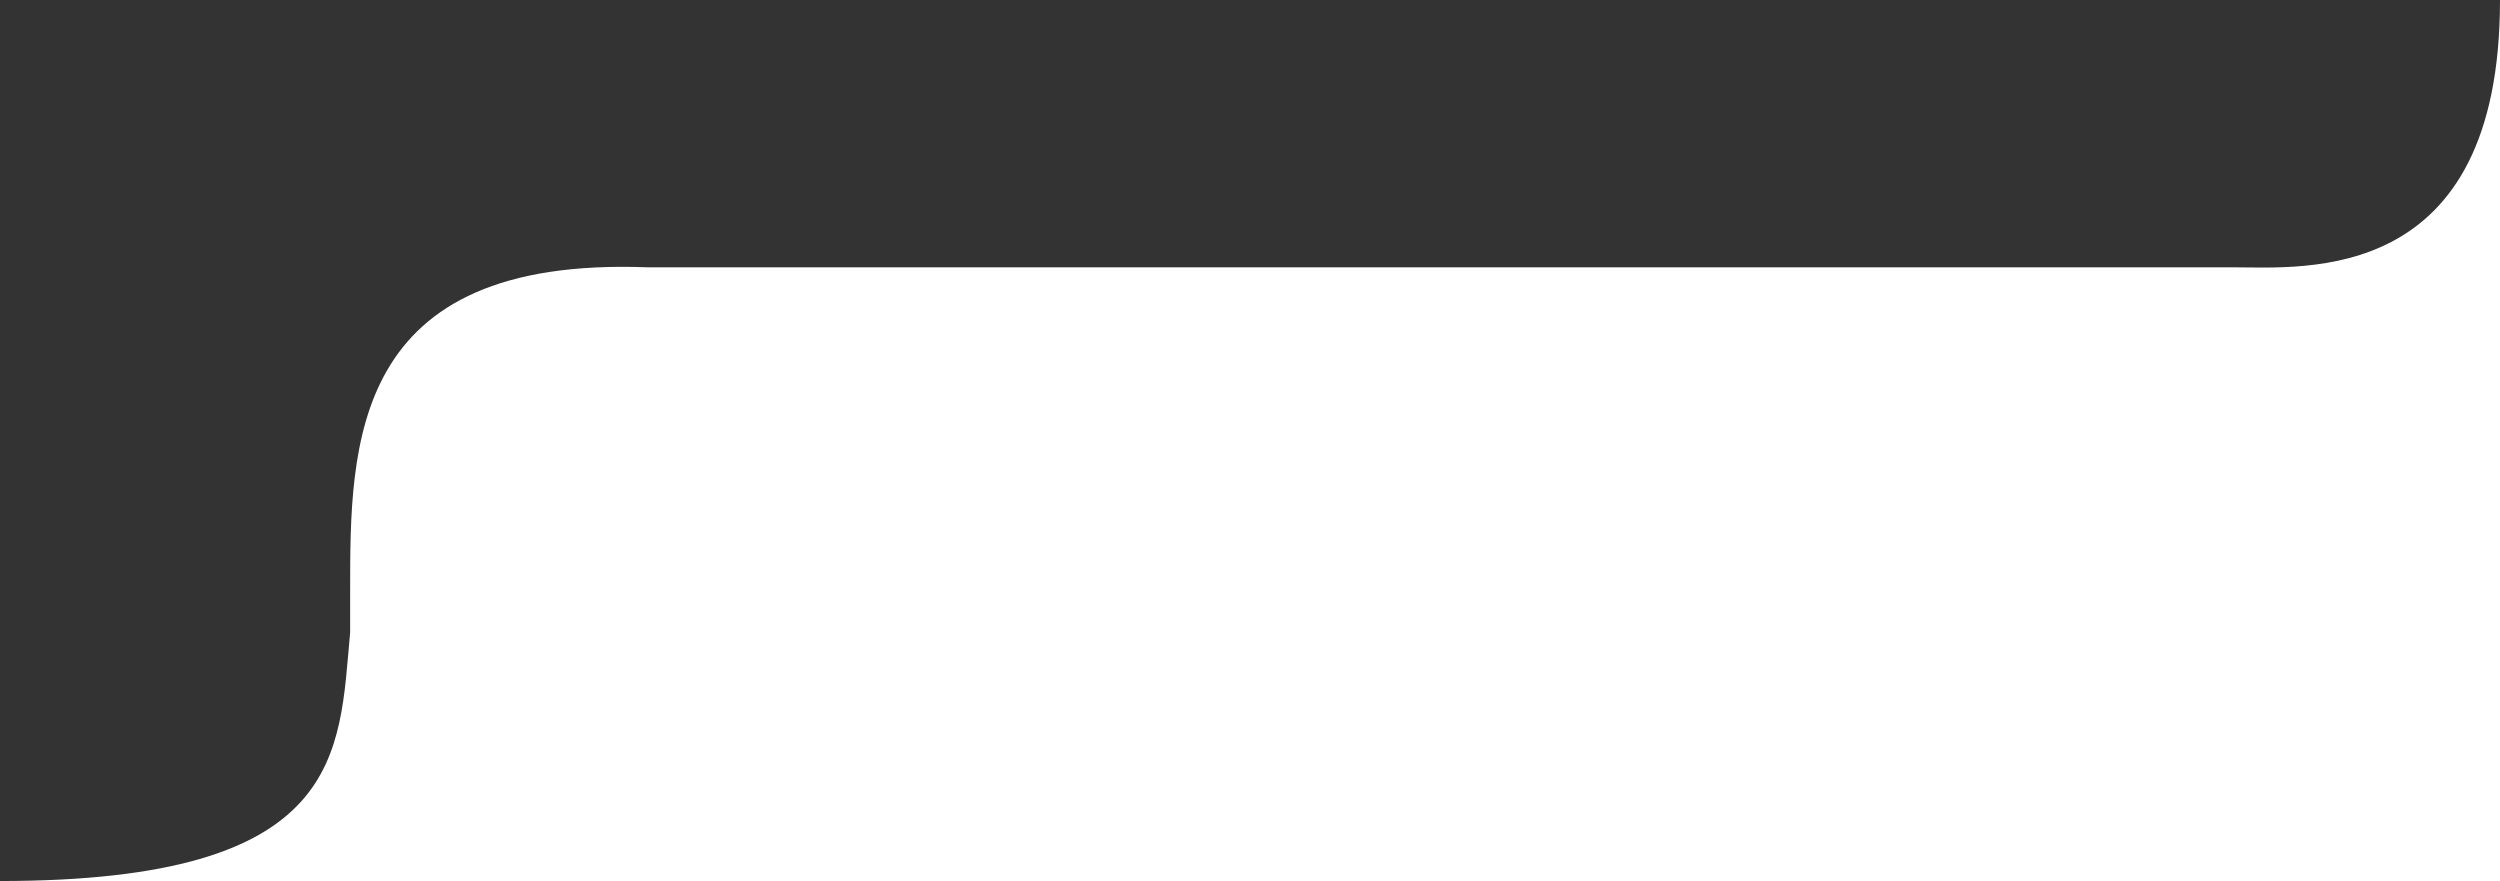 <?xml version="1.0" encoding="utf-8"?>
<!-- Generator: Adobe Illustrator 16.0.0, SVG Export Plug-In . SVG Version: 6.00 Build 0)  -->
<!DOCTYPE svg PUBLIC "-//W3C//DTD SVG 1.1//EN" "http://www.w3.org/Graphics/SVG/1.1/DTD/svg11.dtd">
<svg version="1.1" id="圖層_1" xmlns="http://www.w3.org/2000/svg" xmlns:xlink="http://www.w3.org/1999/xlink" x="0px" y="0px"
	 width="664px" height="234px" viewBox="0 50 664 234" enable-background="new 0 50 664 234" xml:space="preserve">
<rect x="0" y="50" width="664" height="234" fill="#333333" stroke="none"/>
<rect x="3" y="50" fill="none" width="664" height="234"/>
<g>
	<g id="圖層_x5F_1">
		<path fill="#FFFFFF" d="M172,121c-79-3-79,47-79,86v11c-3,32-1,66-93,66h297h311h56v-57v-28V50c0,76-52,71-71,71H172z"/>
	</g>
</g>
</svg>
